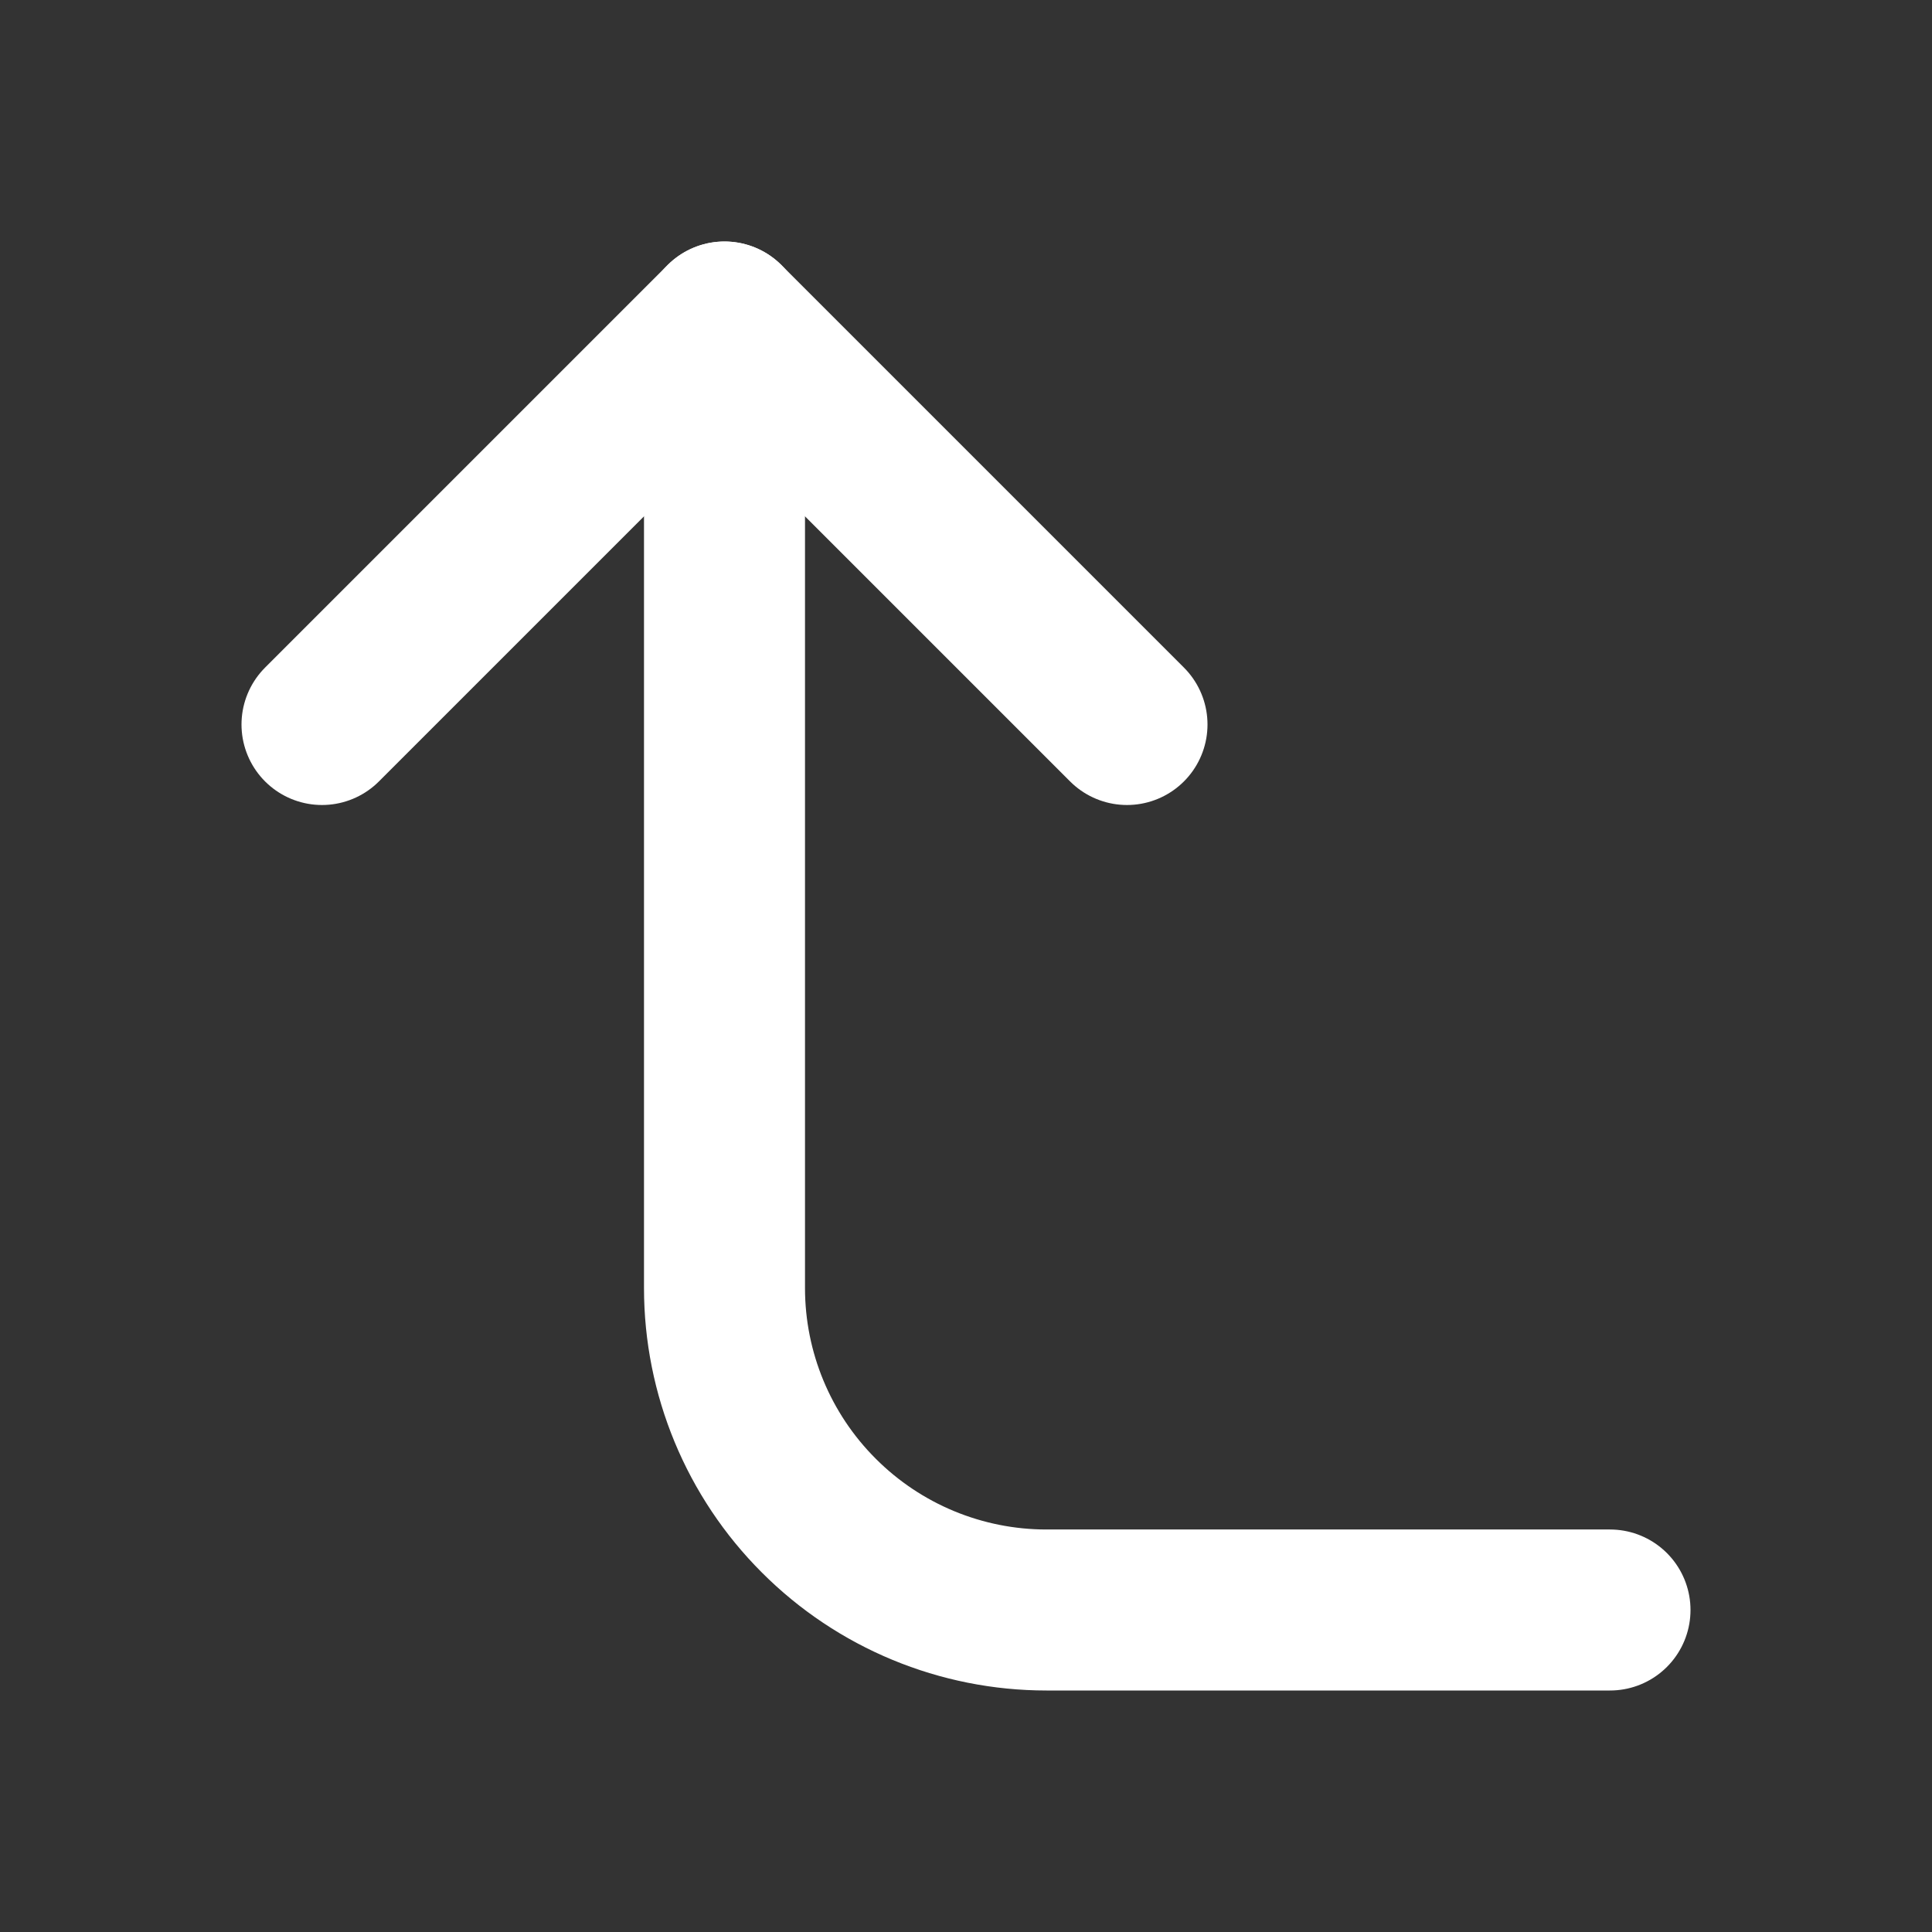 <svg width="24" height="24" viewBox="0 0 24 24" fill="none" xmlns="http://www.w3.org/2000/svg">
<rect x="0" y="0" width="24" height="24" fill="#333333" stroke="none"/>
<path d="M14 9L9 4L4 9" stroke="white" stroke-width="2" stroke-linecap="round" stroke-linejoin="round"/>
<path d="M20 20H13C11.939 20 10.922 19.579 10.172 18.828C9.421 18.078 9 17.061 9 16V4" stroke="white" stroke-width="2" stroke-linecap="round" stroke-linejoin="round"/>
</svg>
